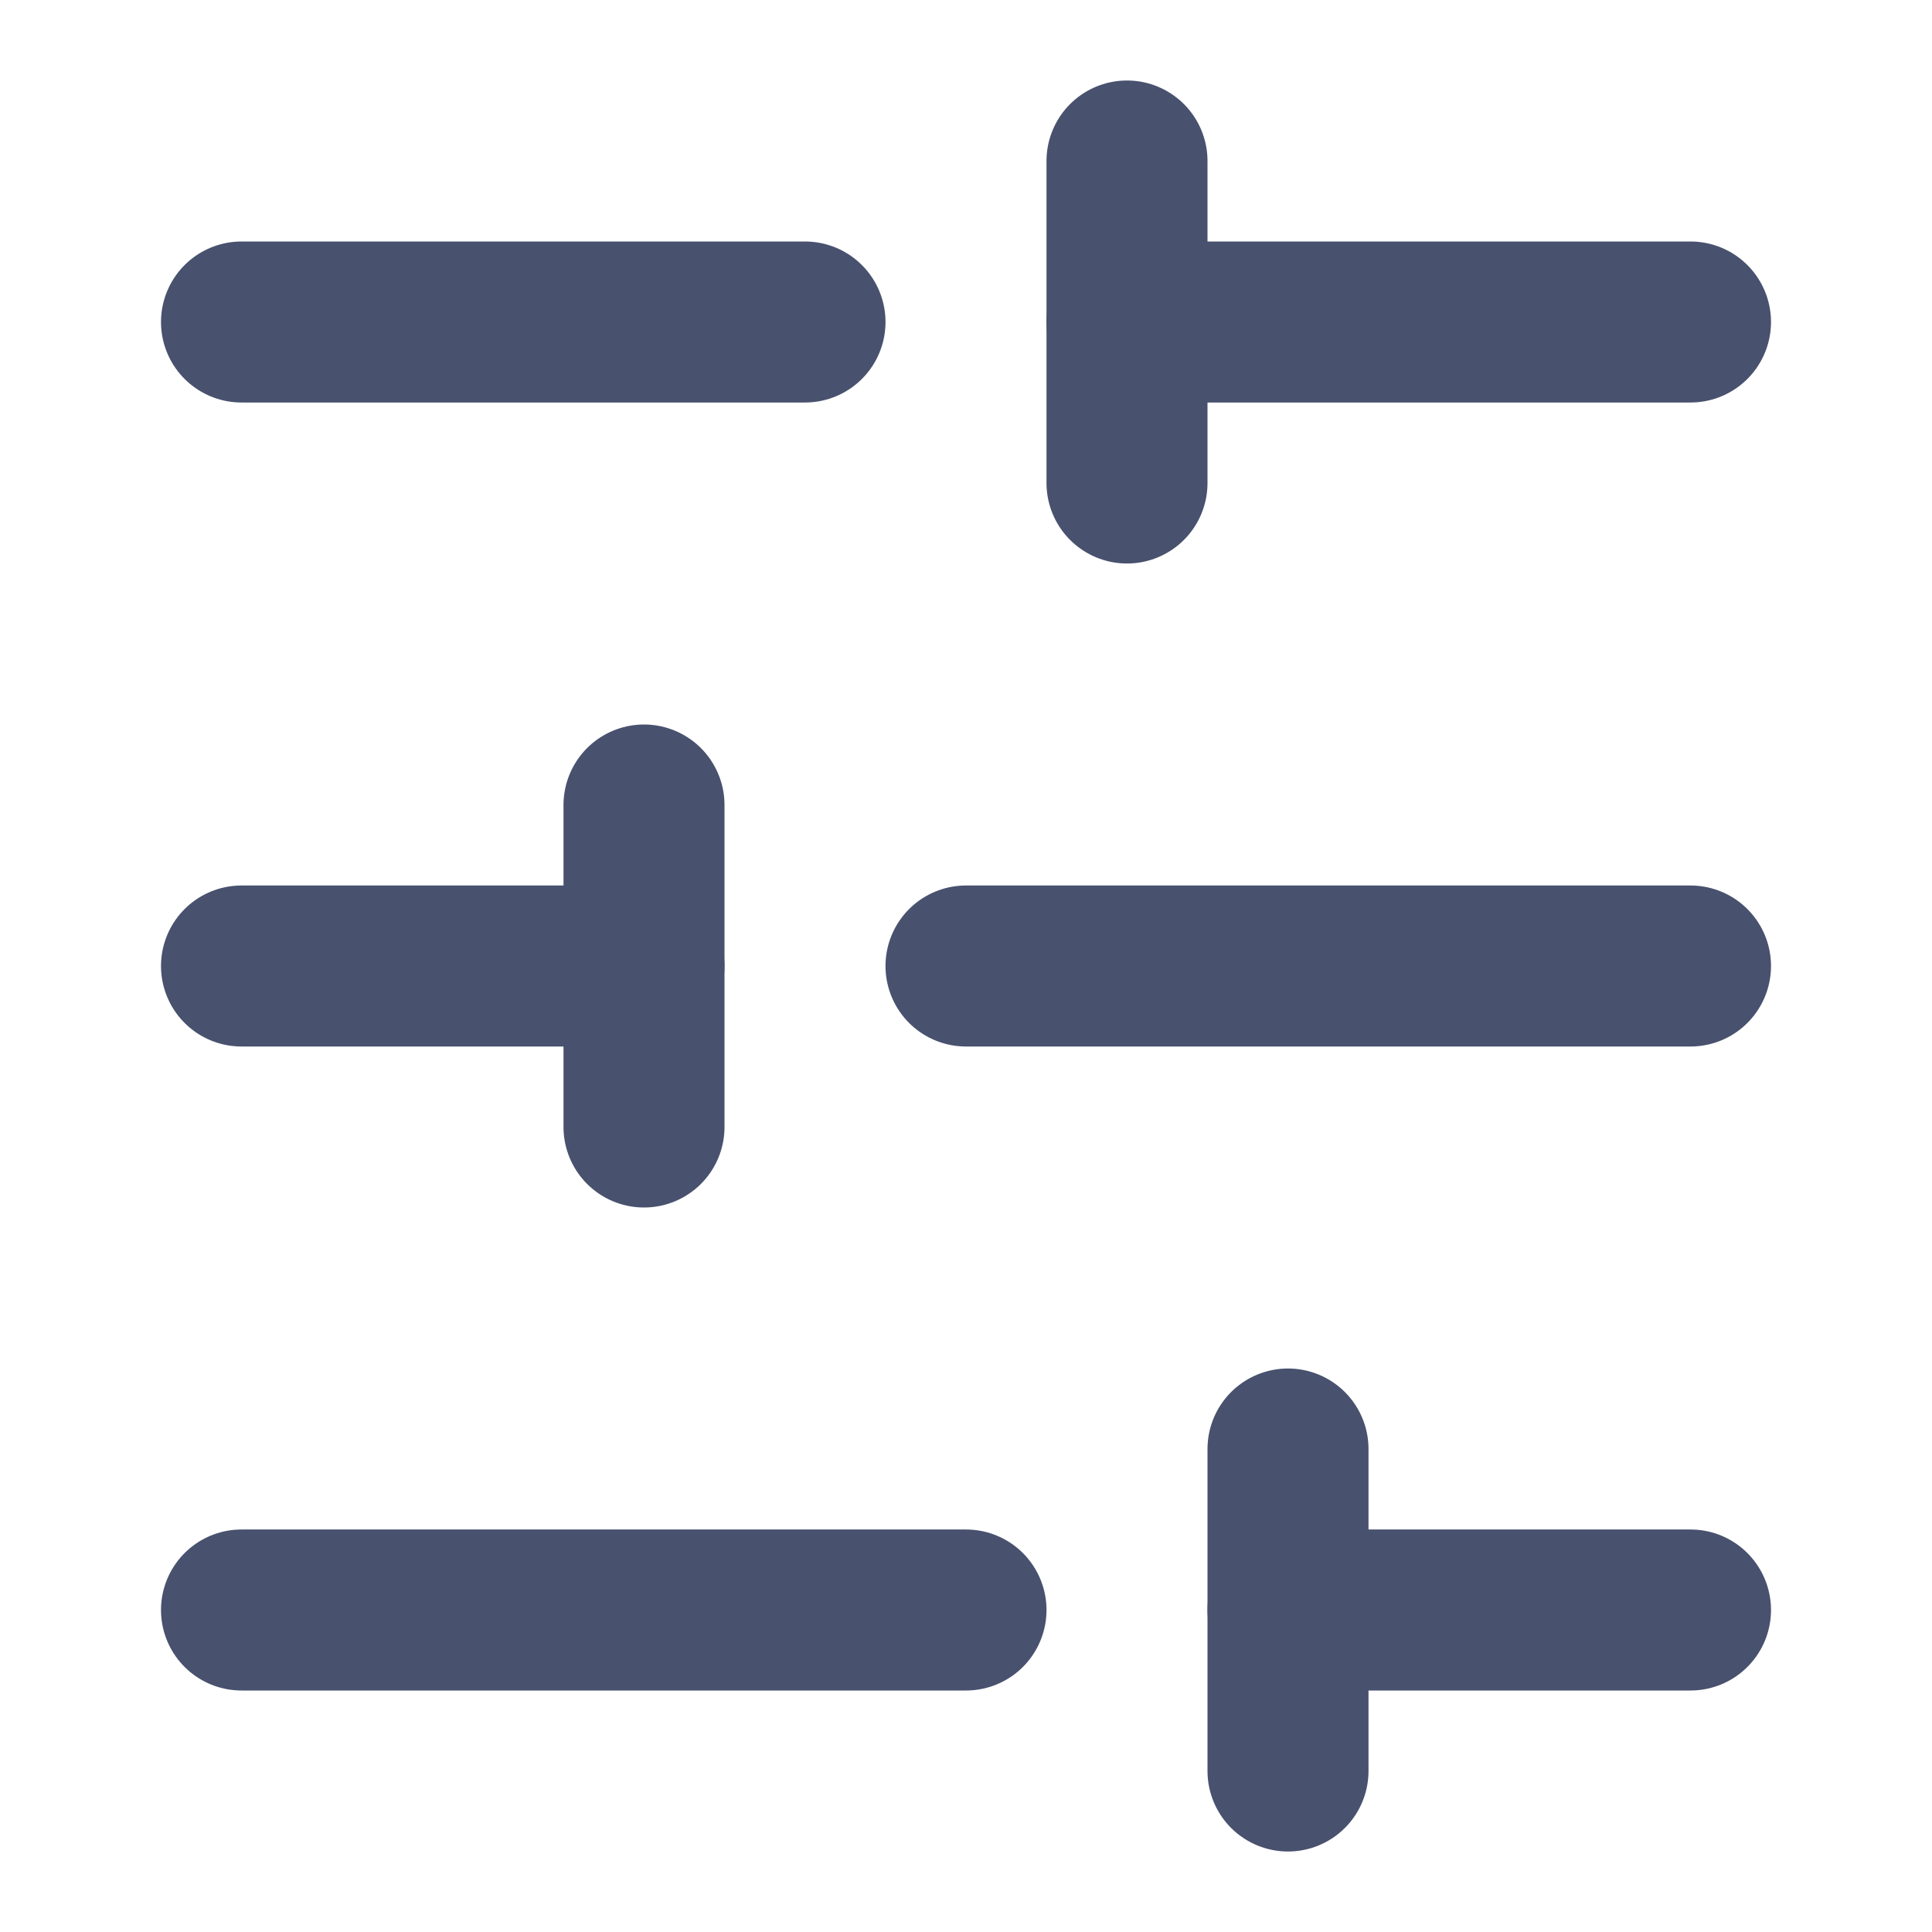 <svg width="24" height="24" viewBox="0 0 24 24" fill="none" xmlns="http://www.w3.org/2000/svg">
<path d="M21 4H14" stroke="#48516E" stroke-width="2" stroke-linecap="round" stroke-linejoin="round"/>
<path d="M10 4H3" stroke="#48516E" stroke-width="2" stroke-linecap="round" stroke-linejoin="round"/>
<path d="M21 12H12" stroke="#48516E" stroke-width="2" stroke-linecap="round" stroke-linejoin="round"/>
<path d="M8 12H3" stroke="#48516E" stroke-width="2" stroke-linecap="round" stroke-linejoin="round"/>
<path d="M21 20H16" stroke="#48516E" stroke-width="2" stroke-linecap="round" stroke-linejoin="round"/>
<path d="M12 20H3" stroke="#48516E" stroke-width="2" stroke-linecap="round" stroke-linejoin="round"/>
<path d="M14 2V6" stroke="#48516E" stroke-width="2" stroke-linecap="round" stroke-linejoin="round"/>
<path d="M8 10V14" stroke="#48516E" stroke-width="2" stroke-linecap="round" stroke-linejoin="round"/>
<path d="M16 18V22" stroke="#48516E" stroke-width="2" stroke-linecap="round" stroke-linejoin="round"/>
</svg>
